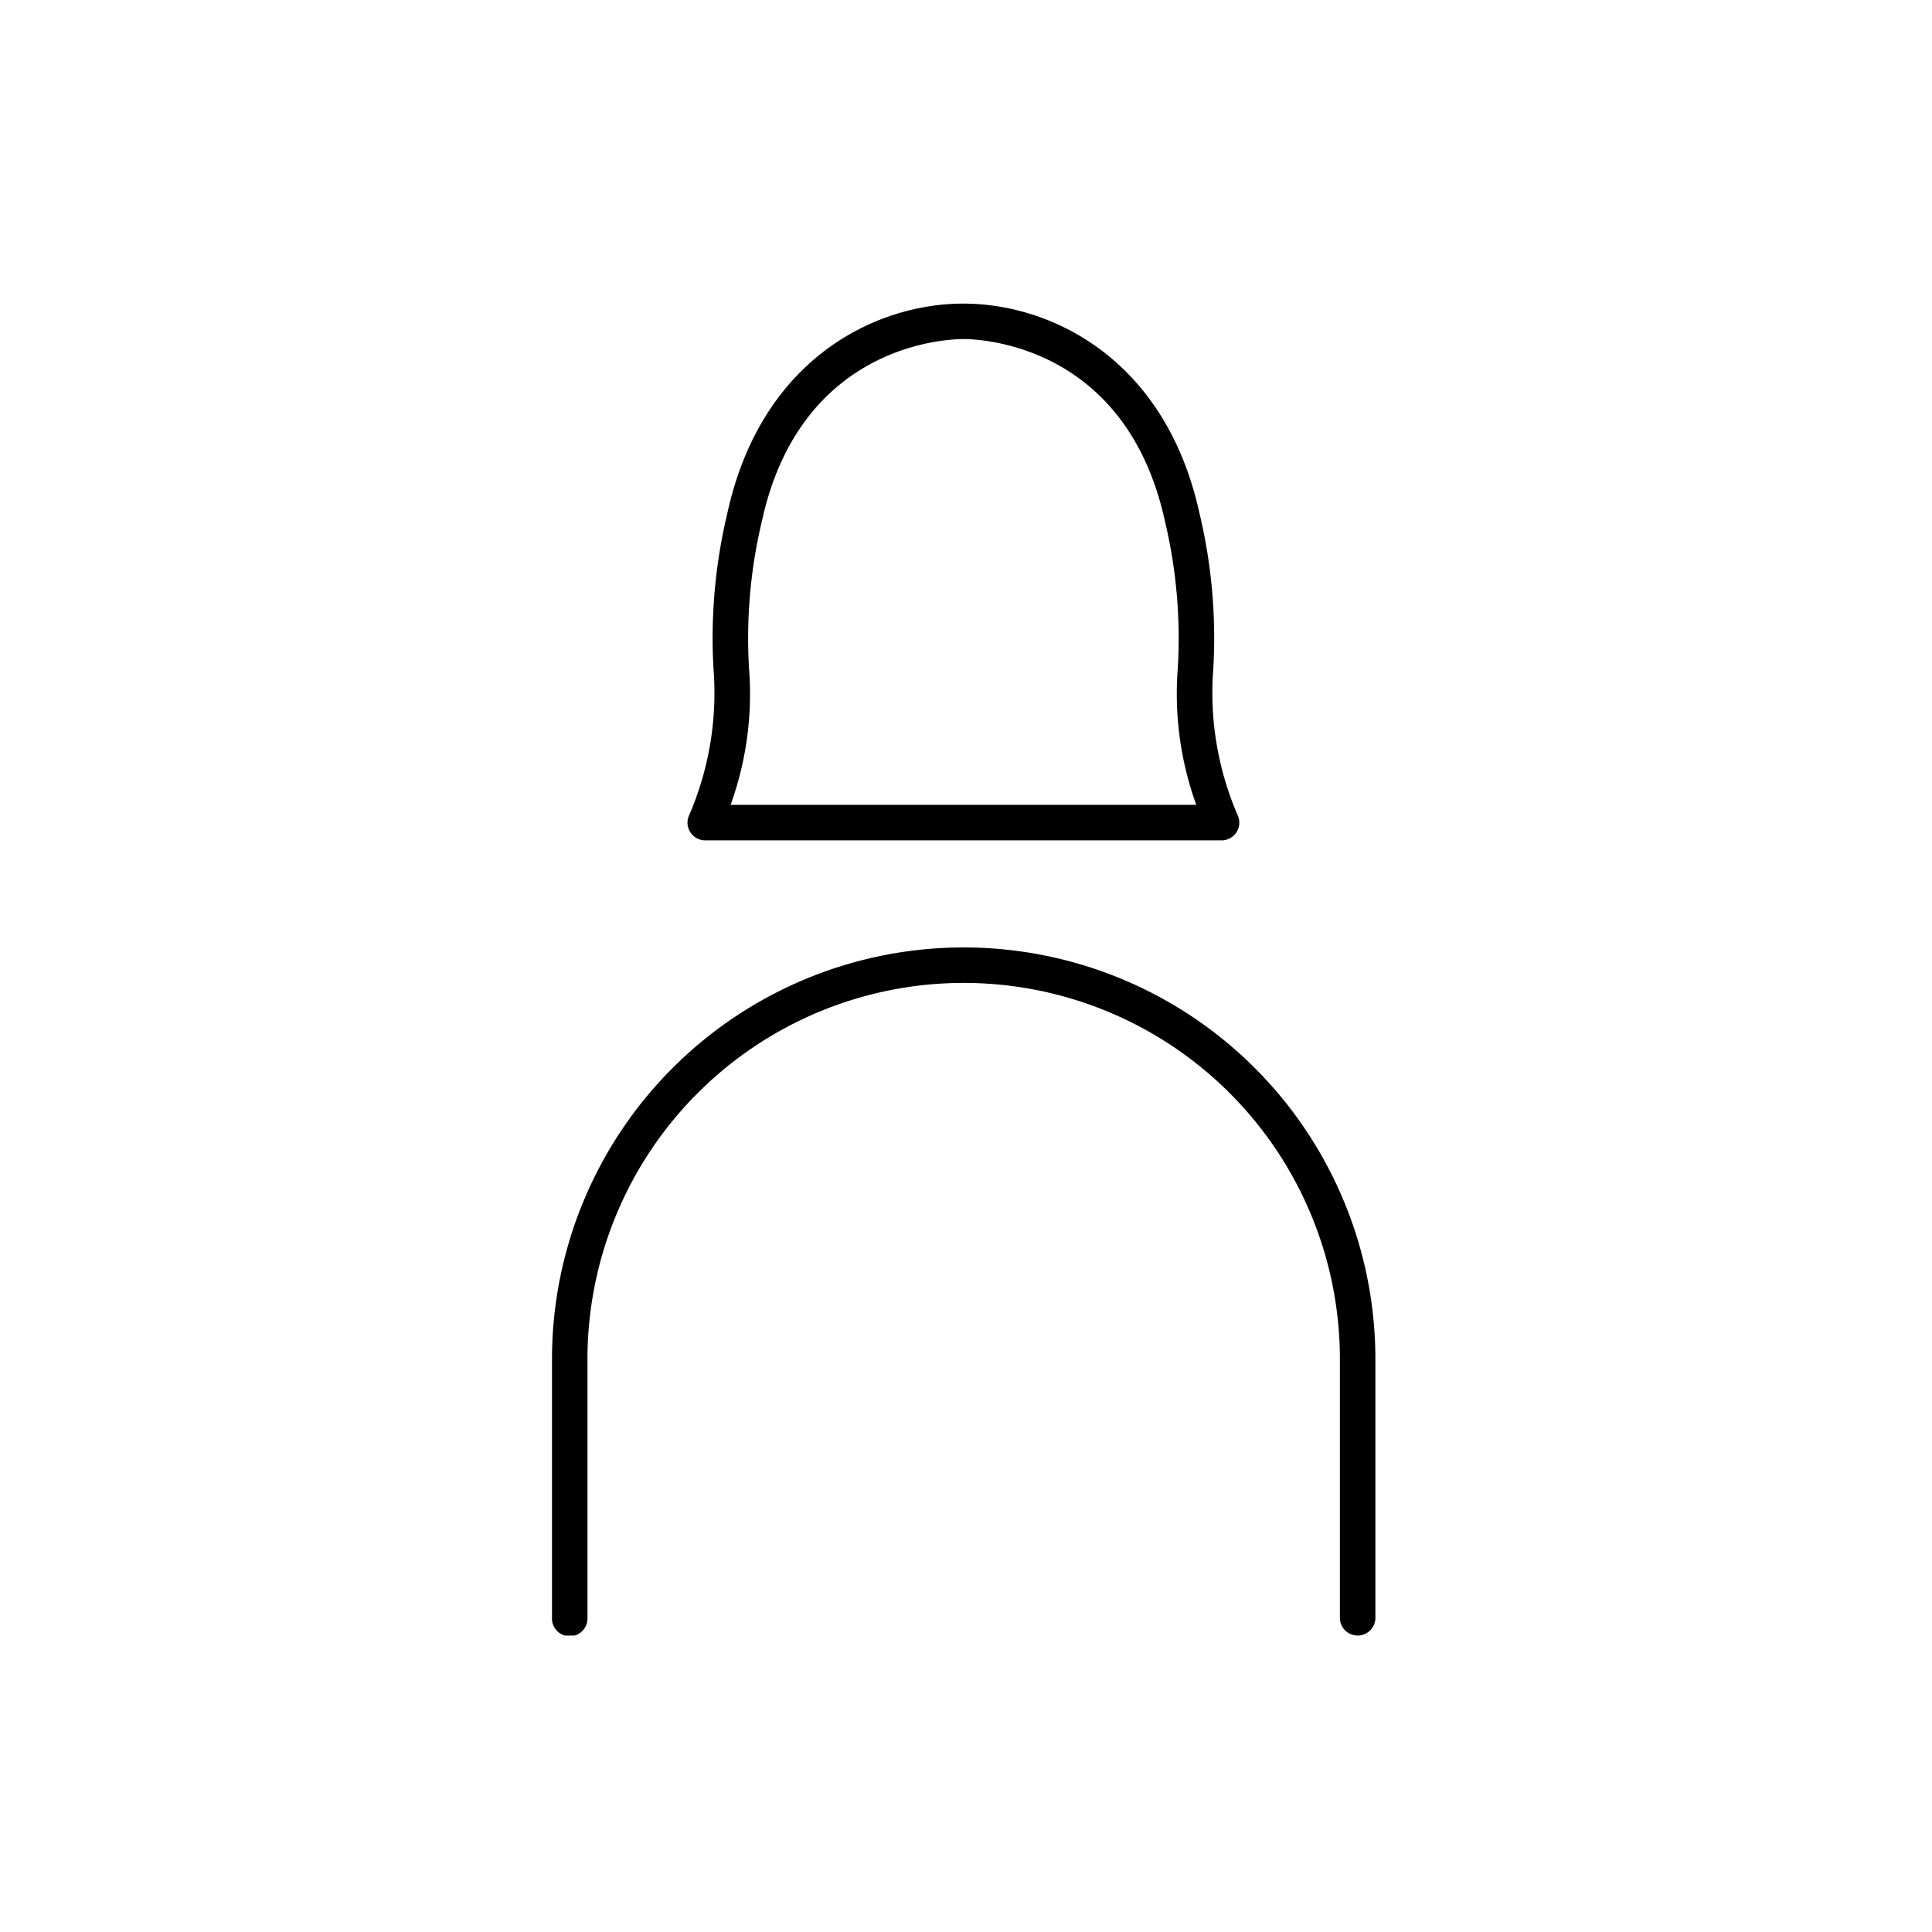 <svg height="70" viewBox="0 0 70 70" width="70" xmlns="http://www.w3.org/2000/svg" xmlns:xlink="http://www.w3.org/1999/xlink"><clipPath id="a"><path d="m0 0h29.833v48.259h-29.833z"/></clipPath><clipPath id="b"><path d="m0 0h70v70h-70z"/></clipPath><g clip-path="url(#b)"><g clip-path="url(#a)" transform="translate(20 11)"><path d="m26.986 19.448h-18.705a.642.642 0 0 1 -.6-.872 11.159 11.159 0 0 0 .9-5.336 19.459 19.459 0 0 1 .5-5.64c1.227-5.61 5.376-7.6 8.552-7.6s7.325 1.99 8.556 7.6a19.442 19.442 0 0 1 .5 5.64 11.159 11.159 0 0 0 .9 5.336.642.642 0 0 1 -.6.872m-17.789-1.286h16.872a11.846 11.846 0 0 1 -.668-4.971 18.341 18.341 0 0 0 -.469-5.316c-1.406-6.405-6.7-6.59-7.3-6.59s-5.895.184-7.3 6.59a18.341 18.341 0 0 0 -.469 5.316 11.846 11.846 0 0 1 -.666 4.971" transform="translate(-2.729)"/><path d="m29.19 61.227a.643.643 0 0 1 -.643-.643v-9.372a13.631 13.631 0 0 0 -27.262 0v9.372a.643.643 0 1 1 -1.285 0v-9.372a14.916 14.916 0 0 1 29.833 0v9.372a.643.643 0 0 1 -.643.643" transform="translate(0 -12.968)"/></g></g></svg>